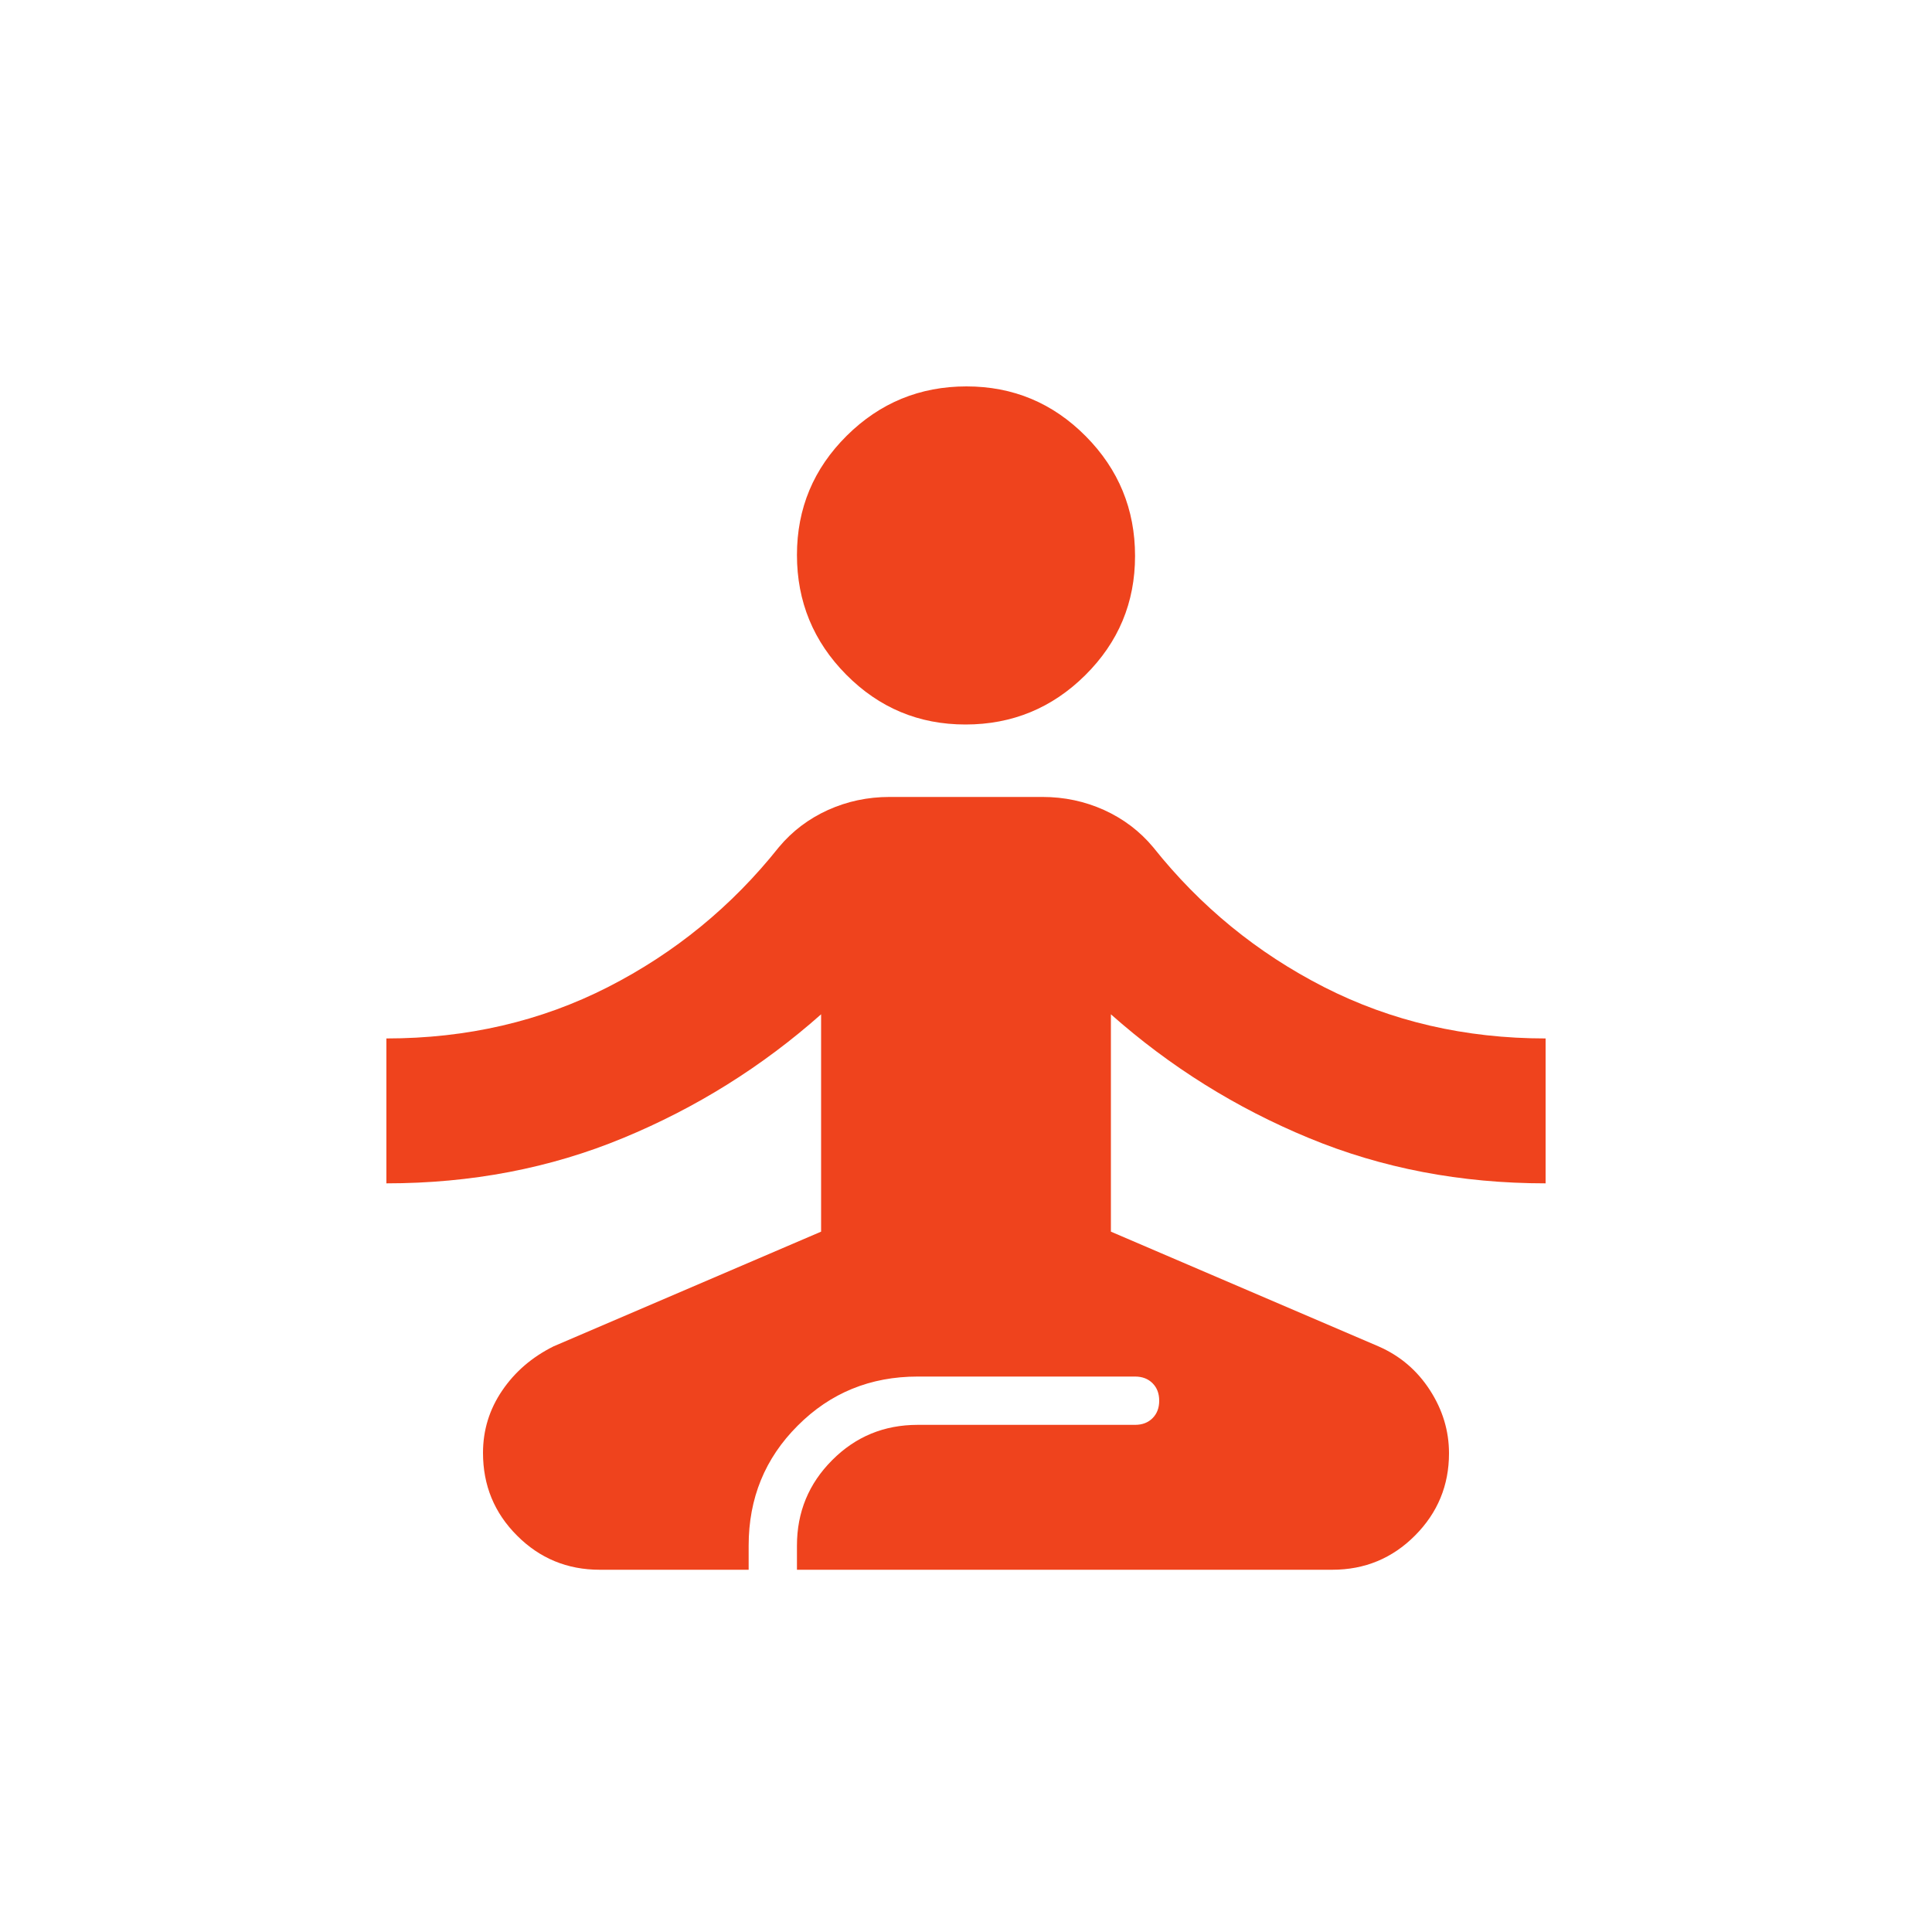 <svg width="20" height="20" viewBox="0 0 20 20" fill="none" xmlns="http://www.w3.org/2000/svg">
<path d="M6.208 16.25C5.873 16.25 5.587 16.132 5.353 15.897C5.117 15.662 5 15.376 5 15.04C5 14.805 5.066 14.59 5.198 14.396C5.33 14.201 5.507 14.049 5.729 13.938L8.5 12.75V10.5C7.889 11.042 7.205 11.469 6.45 11.781C5.694 12.094 4.877 12.25 4 12.25V10.75C4.833 10.75 5.597 10.573 6.292 10.219C6.986 9.865 7.576 9.382 8.062 8.771C8.201 8.604 8.371 8.476 8.571 8.385C8.771 8.295 8.983 8.25 9.208 8.25H10.792C11.017 8.25 11.229 8.295 11.429 8.385C11.629 8.476 11.799 8.604 11.938 8.771C12.424 9.382 13.014 9.865 13.708 10.219C14.403 10.573 15.167 10.75 16 10.75V12.25C15.123 12.25 14.306 12.094 13.55 11.781C12.795 11.469 12.111 11.042 11.5 10.5V12.75L14.271 13.938C14.493 14.035 14.67 14.186 14.802 14.39C14.934 14.594 15 14.812 15 15.045C15 15.376 14.883 15.66 14.648 15.896C14.413 16.132 14.127 16.25 13.792 16.25H8.25V16C8.25 15.653 8.372 15.358 8.615 15.115C8.858 14.871 9.153 14.75 9.5 14.75H11.75C11.825 14.75 11.885 14.727 11.931 14.681C11.977 14.635 12 14.575 12 14.5C12 14.425 11.977 14.365 11.931 14.319C11.885 14.273 11.825 14.25 11.75 14.25H9.5C9.01 14.25 8.596 14.419 8.258 14.758C7.919 15.096 7.75 15.51 7.75 16V16.25H6.208ZM9.995 7.5C9.512 7.5 9.101 7.328 8.76 6.984C8.42 6.641 8.25 6.227 8.25 5.745C8.25 5.262 8.422 4.851 8.766 4.51C9.109 4.17 9.523 4 10.005 4C10.488 4 10.899 4.172 11.24 4.516C11.58 4.859 11.75 5.273 11.75 5.755C11.75 6.238 11.578 6.649 11.234 6.99C10.891 7.33 10.477 7.5 9.995 7.5Z" fill="#EF431D"/>
</svg>
